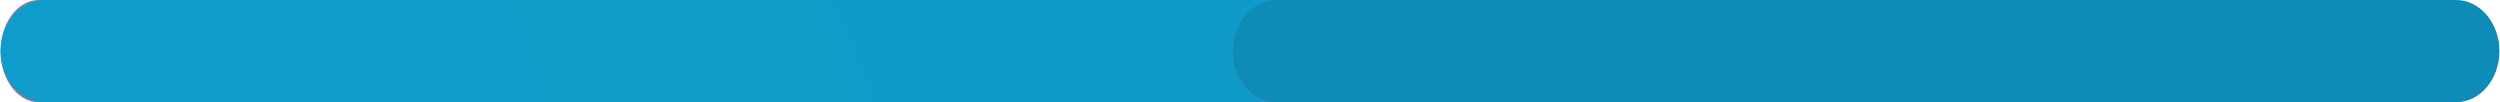 <?xml version="1.0" encoding="UTF-8"?> <!-- Creator: CorelDRAW 2018 (64-Bit) --> <svg xmlns="http://www.w3.org/2000/svg" xmlns:xlink="http://www.w3.org/1999/xlink" xml:space="preserve" width="22.095mm" height="0.904mm" style="shape-rendering:geometricPrecision; text-rendering:geometricPrecision; image-rendering:optimizeQuality; fill-rule:evenodd; clip-rule:evenodd" viewBox="0 0 20313.6 831.5"> <defs> <style type="text/css"> <![CDATA[ .fil0 {fill:#AE748D;fill-rule:nonzero} .fil2 {fill:url(#id0)} .fil1 {fill:url(#id1)} ]]> </style> <radialGradient id="id0" gradientUnits="userSpaceOnUse" gradientTransform="matrix(12.917 -0 -0 -10.959 323672 127271)" cx="-27159.5" cy="10641.9" r="11838.4" fx="-27159.5" fy="10641.9"> <stop offset="0" style="stop-opacity:1; stop-color:#A46B84"></stop> <stop offset="0.012" style="stop-opacity:1; stop-color:#0C8CB6"></stop> <stop offset="1" style="stop-opacity:1; stop-color:#0C8CB6"></stop> </radialGradient> <radialGradient id="id1" gradientUnits="userSpaceOnUse" gradientTransform="matrix(6.548 -0 -0 -5.556 151030 69766)" cx="-27220.3" cy="10641.9" r="23352.4" fx="-27220.3" fy="10641.9"> <stop offset="0" style="stop-opacity:1; stop-color:#10A0CF"></stop> <stop offset="1" style="stop-opacity:1; stop-color:#0C8DB6"></stop> </radialGradient> </defs> <g id="Слой_x0020_1">  <g id="_1550333428240"> <path class="fil0" d="M308.7 831.4l17167.6 0c170.6,0 308.8,-186.1 308.8,-415.7 0,-229.7 -138.2,-415.7 -308.8,-415.7l-17167.6 0c-170.5,0 -308.7,186.1 -308.7,415.7 0,229.6 138.2,415.7 308.7,415.7z"></path> <path class="fil1" d="M10368.4 831.4l-10015.7 0c-194.8,0 -352.7,-186.1 -352.7,-415.7 0,-229.7 157.9,-415.7 352.7,-415.7l19608.2 0c194.8,0 352.7,186.1 352.7,415.7l0 0c0,-229.7 -157.9,-415.7 -352.7,-415.7l-9592.5 0c-194.8,0 -352.7,186.1 -352.7,415.7 0,229.6 157.9,415.7 352.7,415.7z"></path> <path class="fil2" d="M19960.9 831.4l-9592.5 0c-194.8,0 -352.7,-186.1 -352.7,-415.7 0,-229.7 157.9,-415.7 352.7,-415.7l9592.5 0c194.8,0 352.7,186.1 352.7,415.7 0,229.6 -157.9,415.7 -352.7,415.7z"></path> </g> </g> </svg> 
